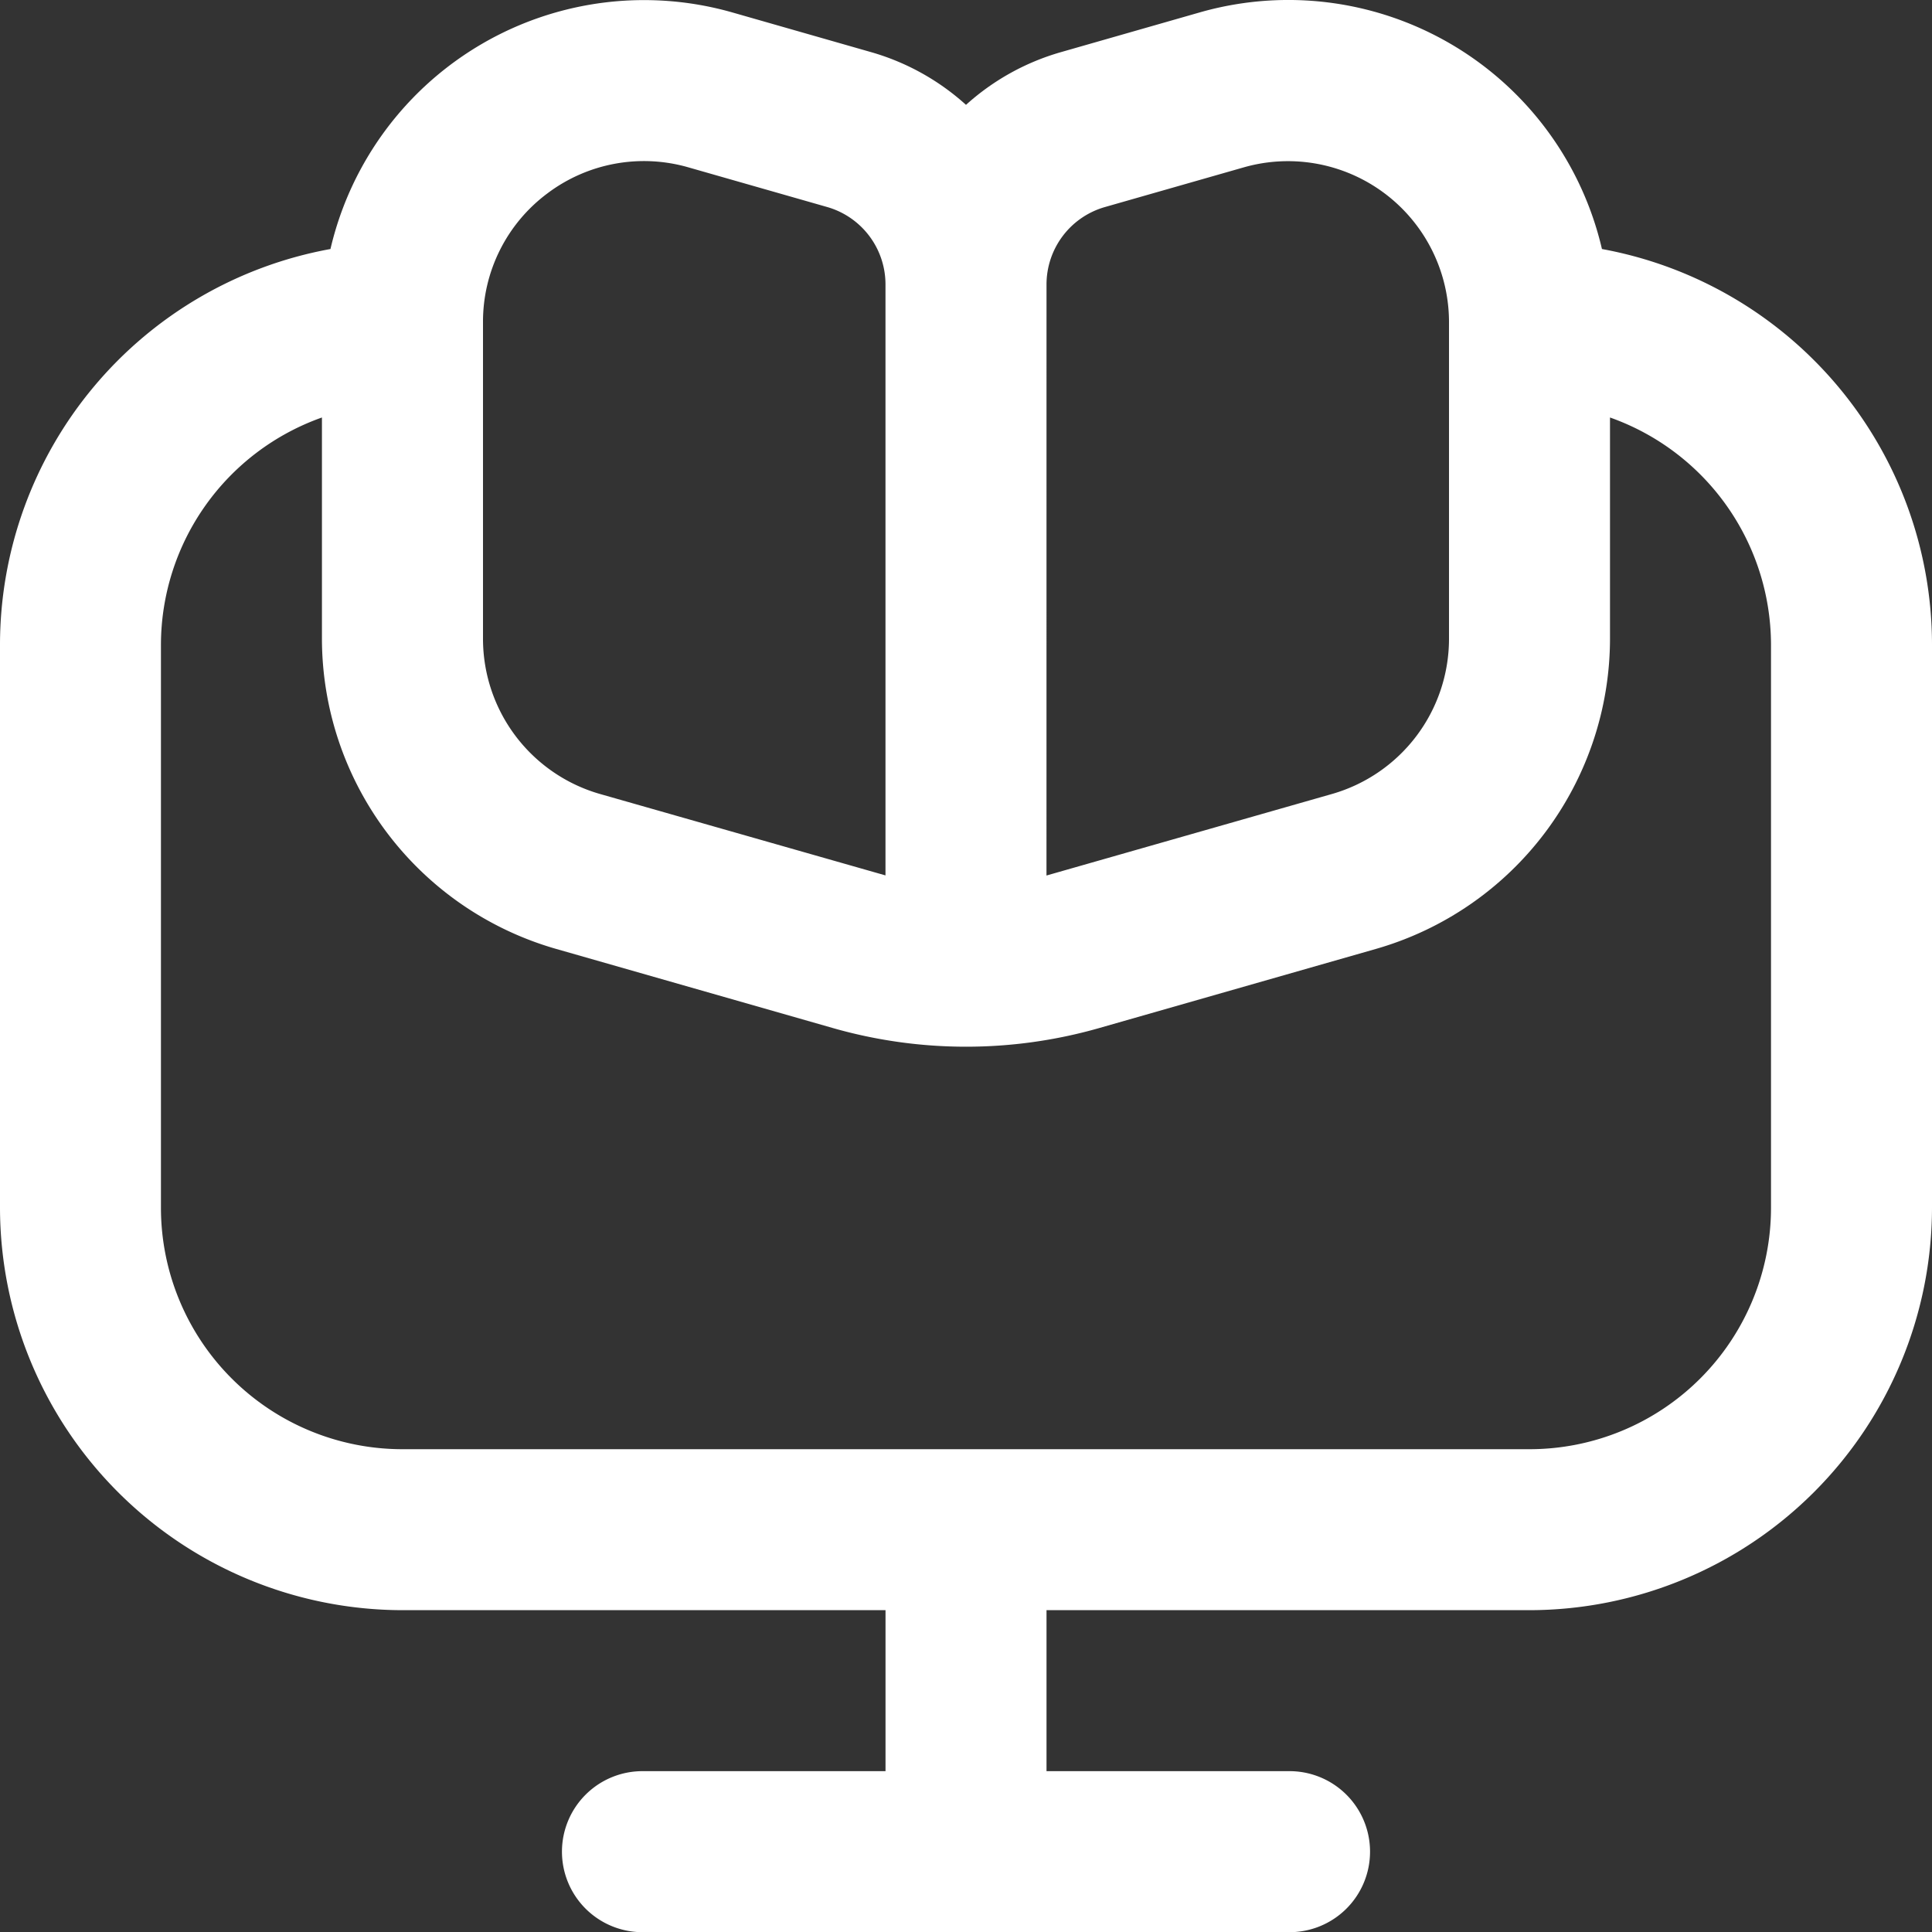 <svg xmlns="http://www.w3.org/2000/svg" width="66.684" height="66.691" viewBox="0 0 66.684 66.691">
  <rect x="0" y="0" width="66.684" height="66.691" fill="#333333" stroke="none"/>
  <path id="fi-rr-e-learning" d="M55.292,8.593A11.114,11.114,0,0,0,41.4.429L36.61,1.8a8.283,8.283,0,0,0-3.268,1.817A8.283,8.283,0,0,0,30.075,1.8L25.284.429A11.114,11.114,0,0,0,11.406,8.593,13.893,13.893,0,0,0,0,22.232v19.45A13.909,13.909,0,0,0,13.893,55.574H30.564v5.557H22.228a2.779,2.779,0,1,0,0,5.557H44.456a2.779,2.779,0,1,0,0-5.557H36.121V55.574H52.792A13.909,13.909,0,0,0,66.684,41.682V22.232A13.893,13.893,0,0,0,55.292,8.593ZM36.121,9.815a2.779,2.779,0,0,1,2.014-2.67l4.793-1.37a5.557,5.557,0,0,1,7.085,5.343V22.06A5.574,5.574,0,0,1,45.984,27.4l-9.864,2.817ZM18.894,6.673a5.538,5.538,0,0,1,4.862-.9l4.793,1.37a2.779,2.779,0,0,1,2.014,2.67v20.4L20.7,27.4a5.574,5.574,0,0,1-4.029-5.338V11.118A5.521,5.521,0,0,1,18.894,6.673ZM61.127,41.682a8.336,8.336,0,0,1-8.336,8.336h-38.9a8.336,8.336,0,0,1-8.336-8.336V22.232a8.336,8.336,0,0,1,5.557-7.824V22.06a11.153,11.153,0,0,0,8.058,10.683l9.589,2.742a16.724,16.724,0,0,0,9.169,0l9.589-2.742A11.153,11.153,0,0,0,55.57,22.06V14.408a8.336,8.336,0,0,1,5.557,7.824Z" transform="translate(0 0.002)" fill="#fff"/>
</svg>

